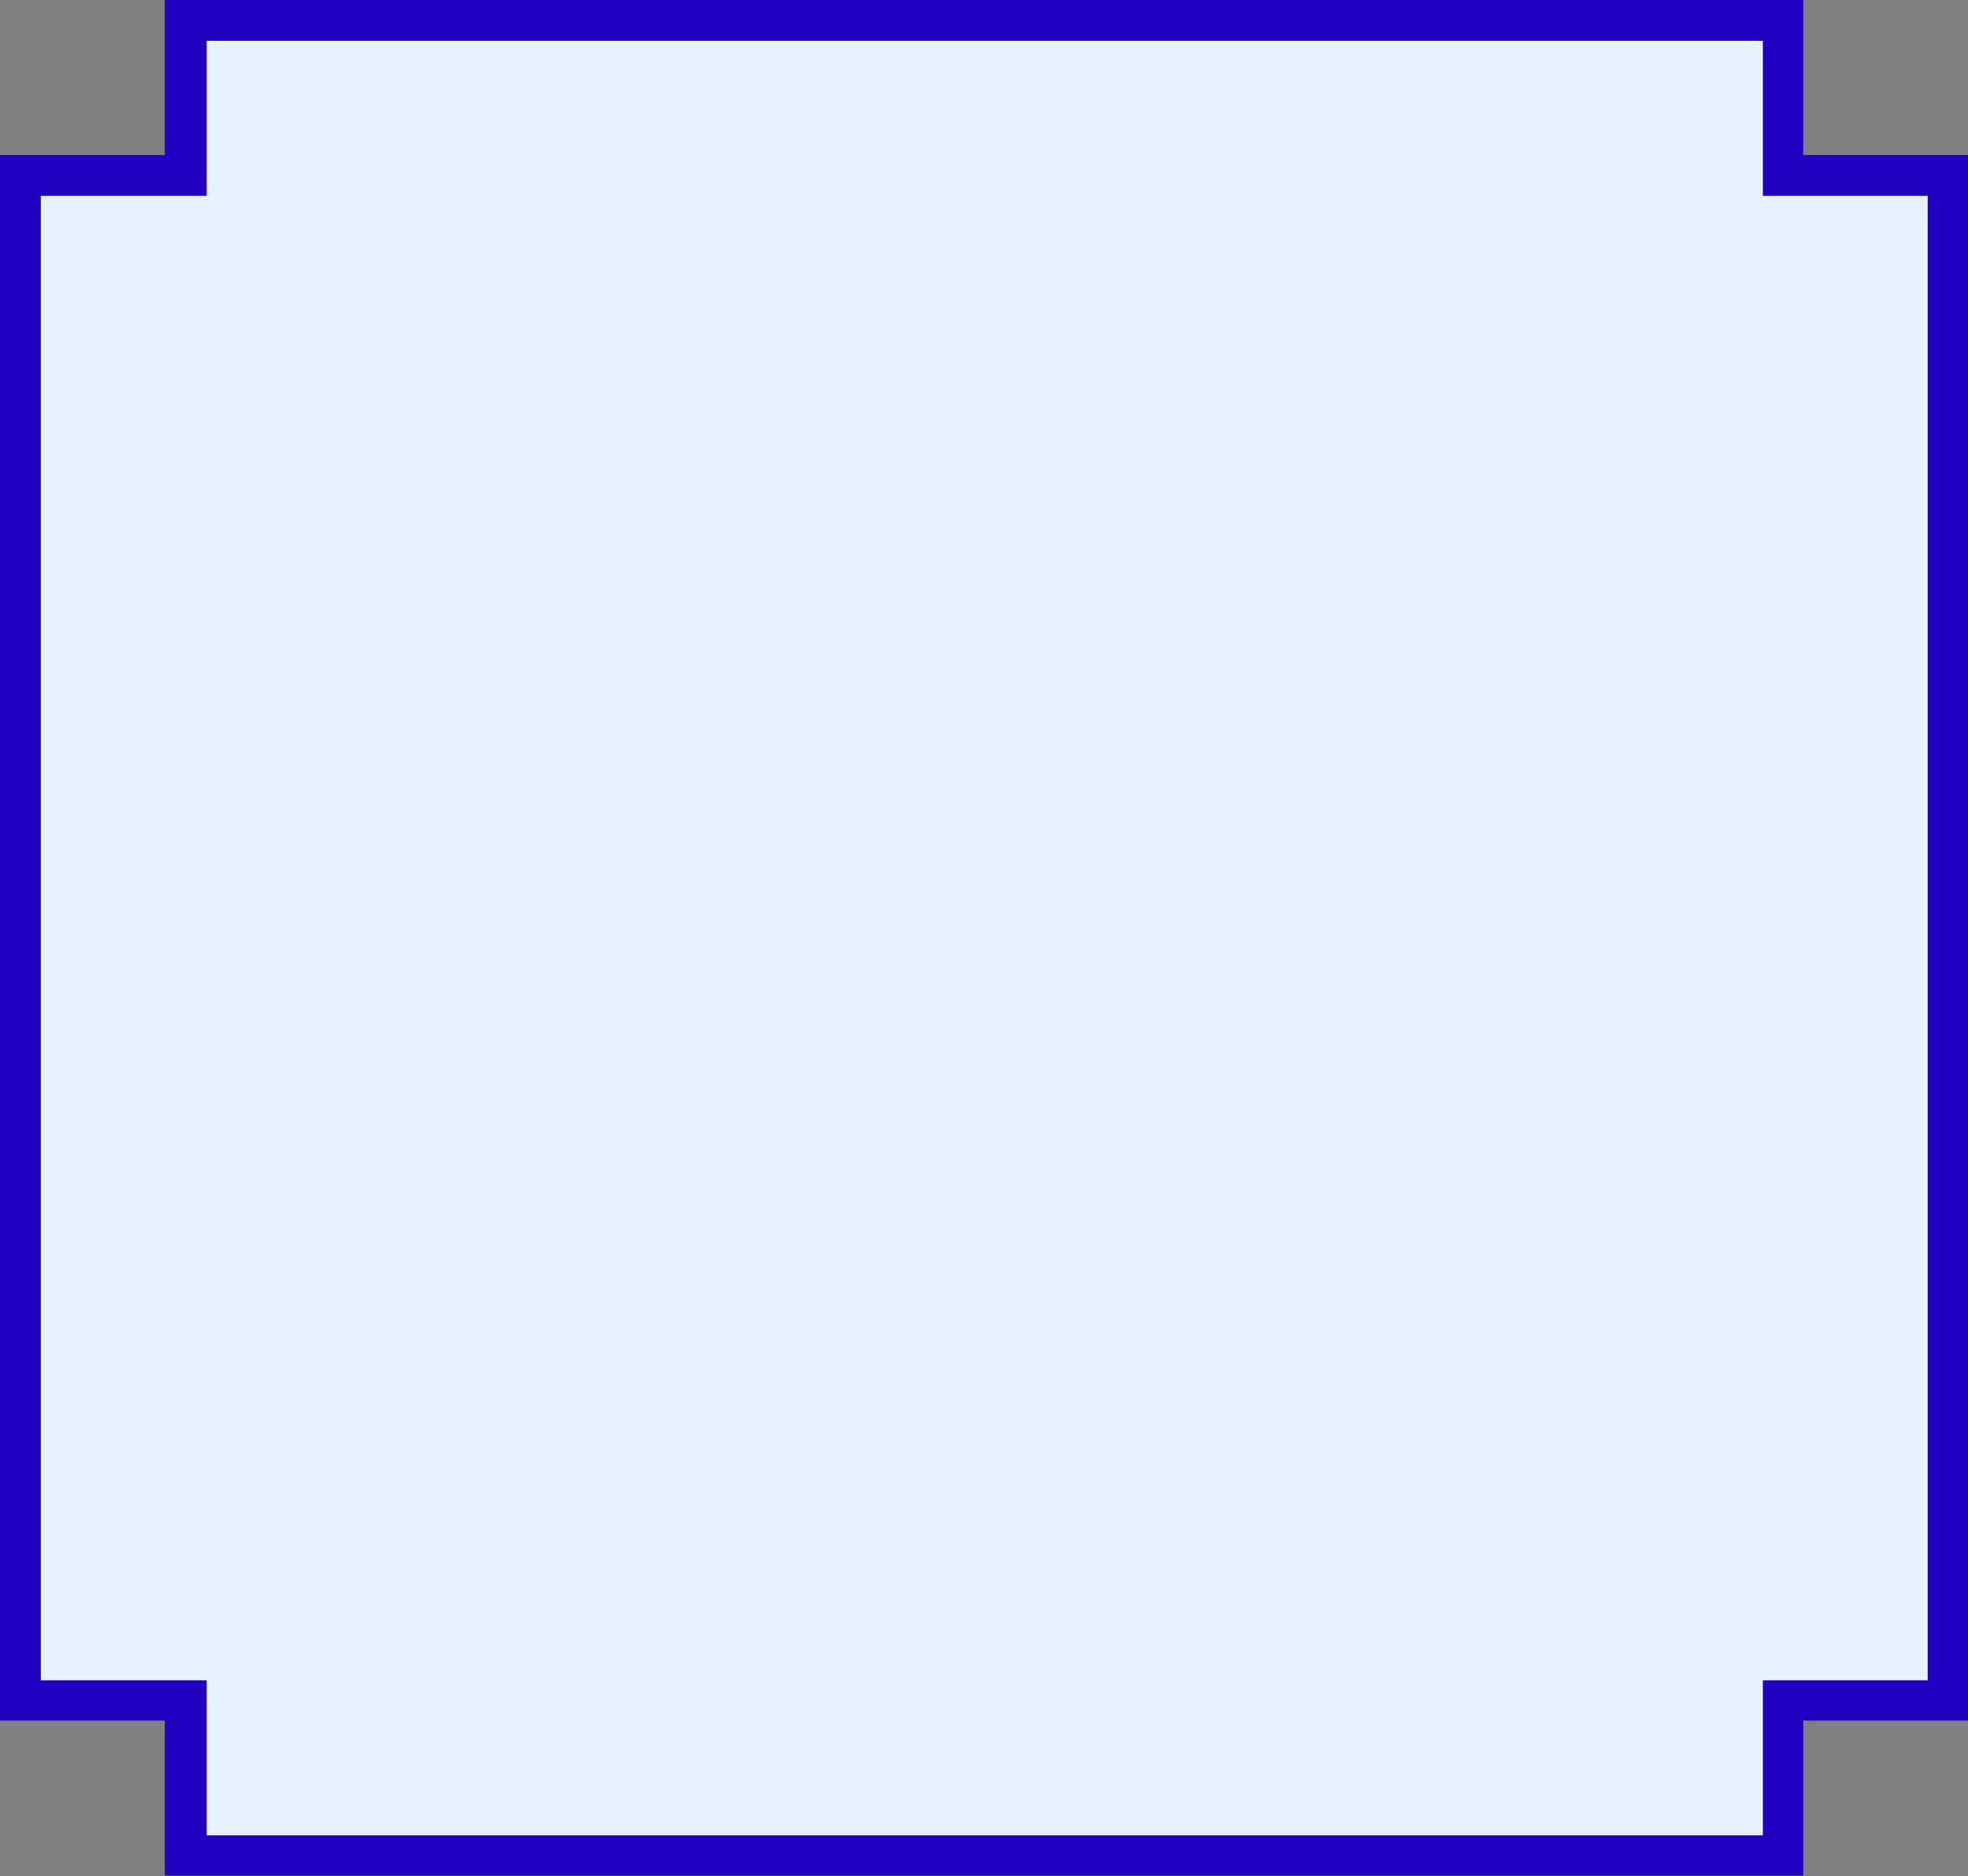 <?xml version="1.0" encoding="UTF-8"?> <svg xmlns="http://www.w3.org/2000/svg" viewBox="0 0 38.09 36.31"><rect x="0" y="0" width="38.09" height="36.31" fill="#808080" stroke="none"/><defs><style>.cls-1{fill:#e6f3ff;}.cls-2{fill:#2200c1;}</style></defs><g id="Слой_2" data-name="Слой 2"><g id="Слой_18" data-name="Слой 18"><polygon class="cls-1" points="3.58 35.92 3.58 32.91 0.39 32.91 0.39 3.4 3.58 3.4 3.58 0.39 34.51 0.39 34.51 3.4 37.7 3.4 37.7 32.91 34.51 32.91 34.51 35.92 3.58 35.92"></polygon><path class="cls-2" d="M34.12.79v3h3.19V32.52H34.12v3H4v-3H.79V3.79H4v-3H34.12M34.9,0H3.19V3H0V33.3H3.19v3H34.9v-3h3.19V3H34.9V0Z"></path></g></g></svg> 
